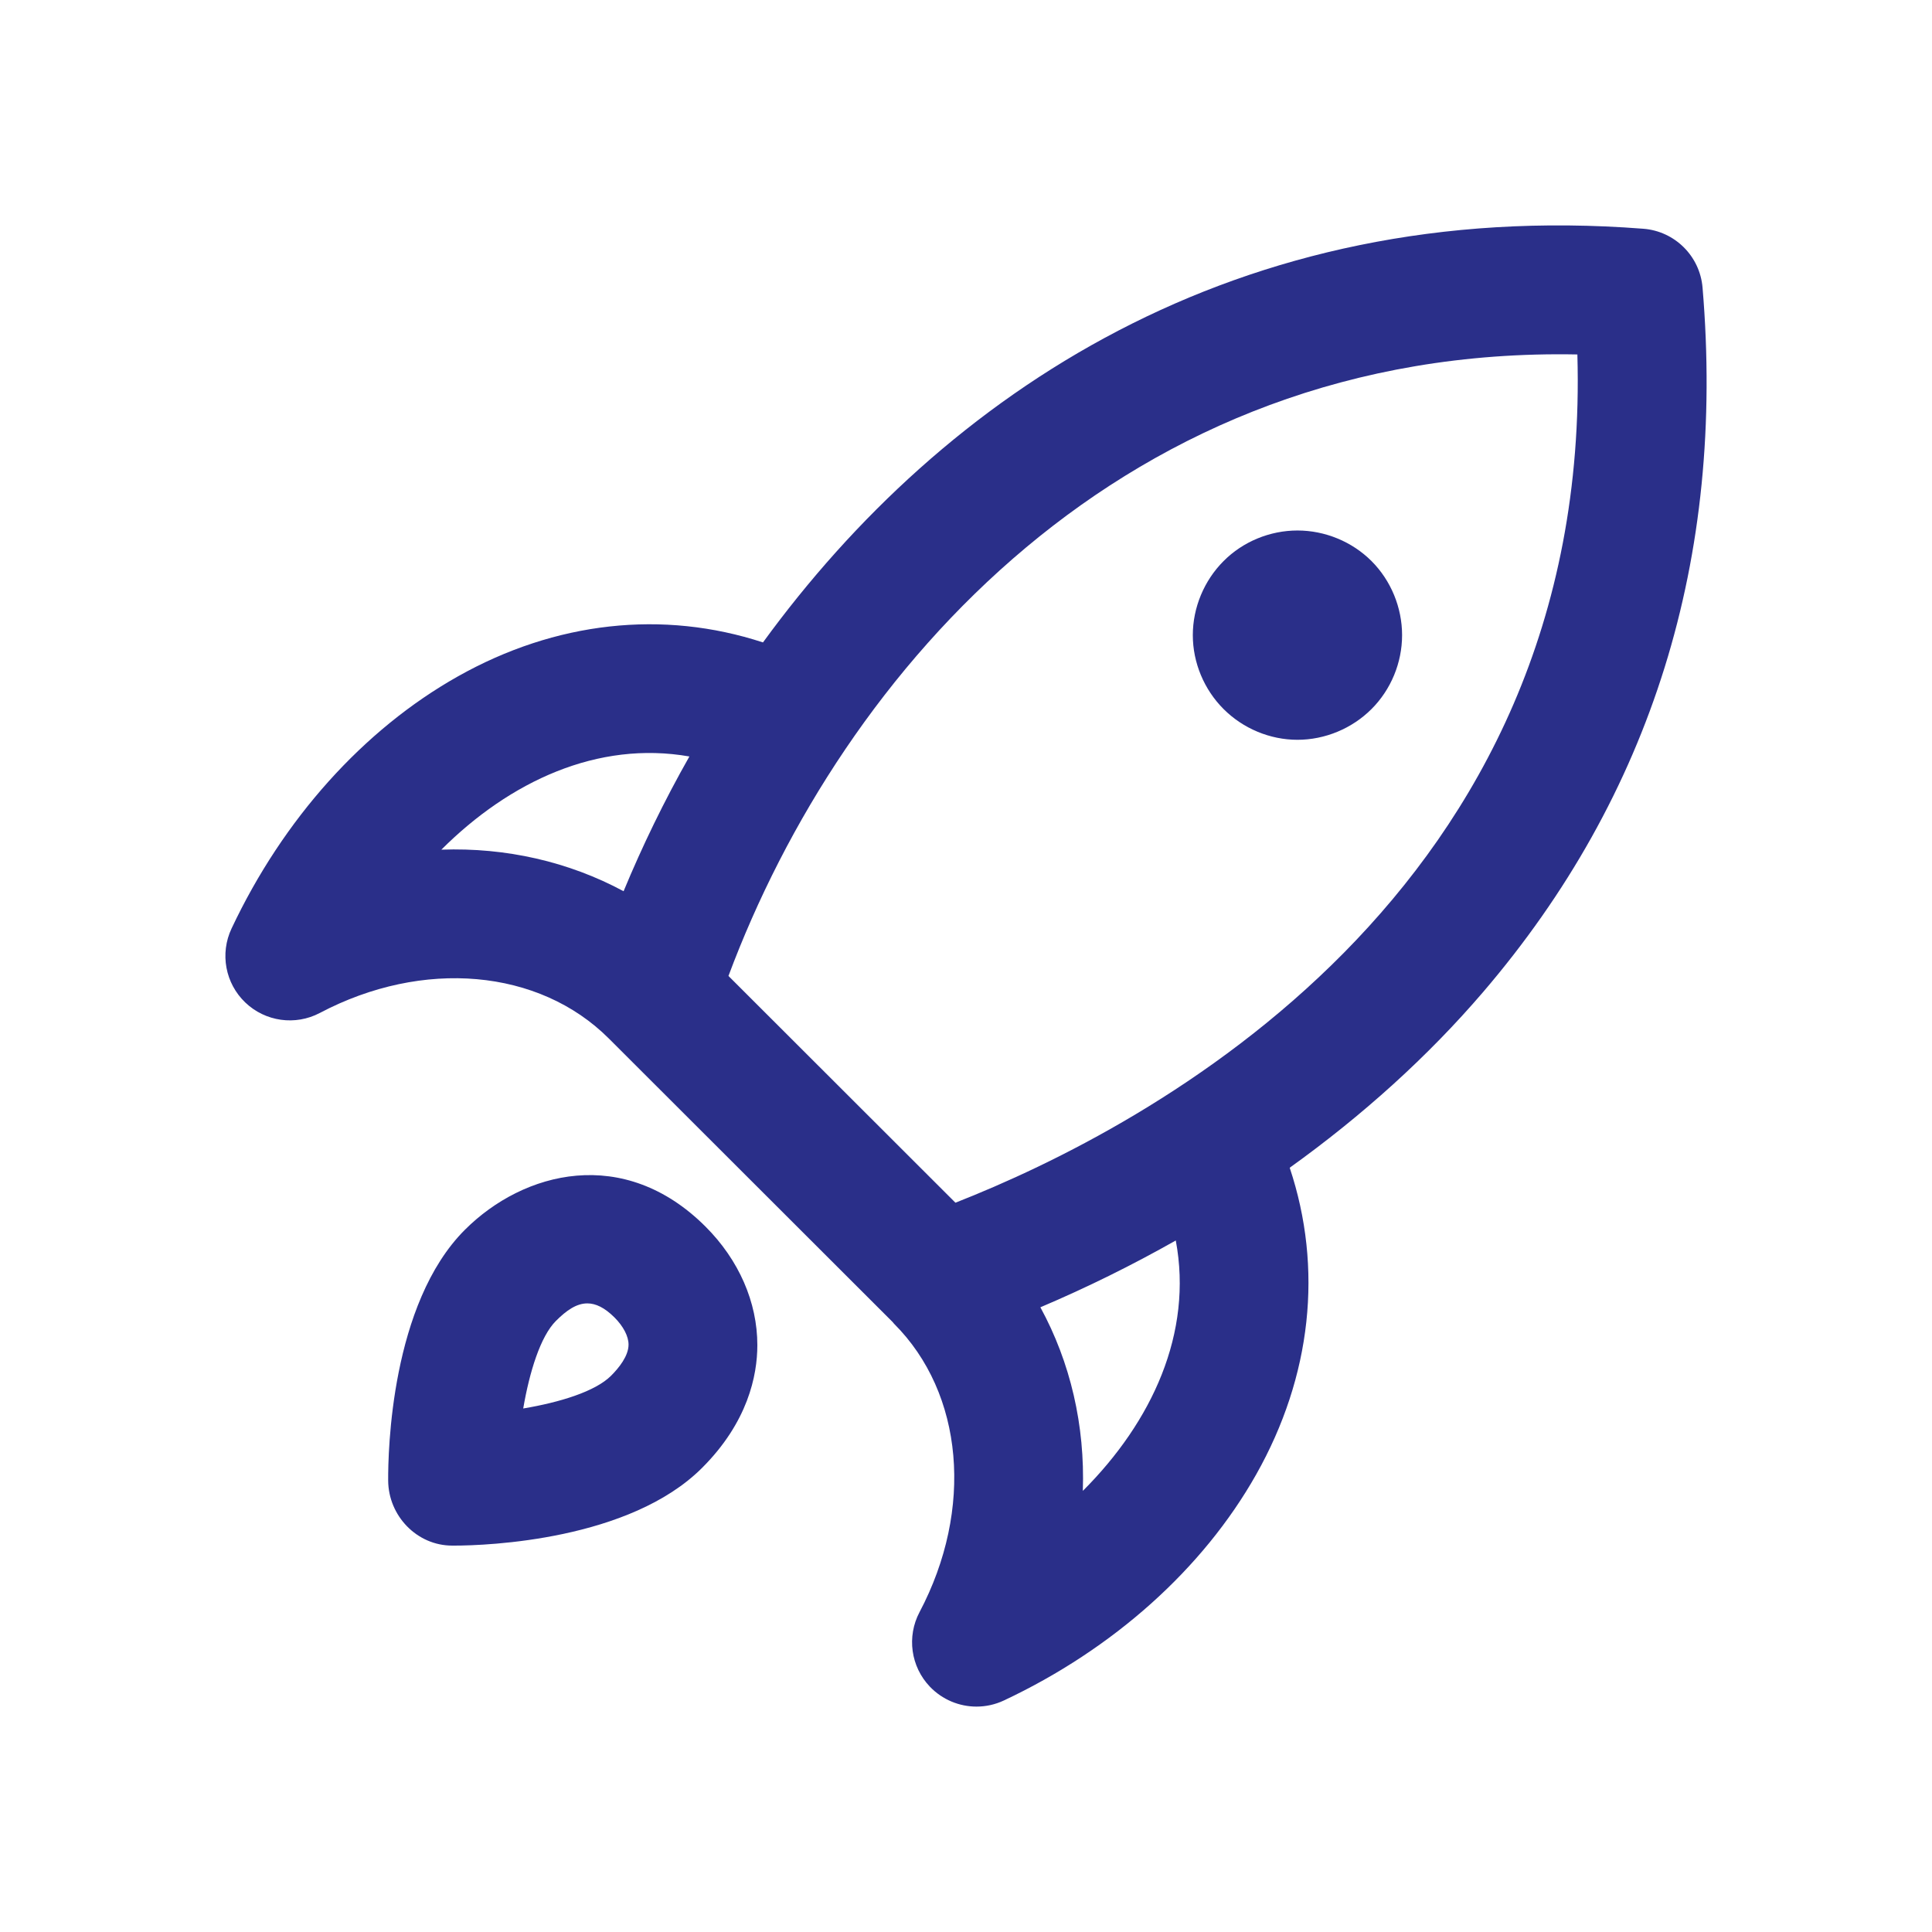 <?xml version="1.0" encoding="UTF-8"?>
<svg width="60px" height="60px" viewBox="0 0 60 60" version="1.1" xmlns="http://www.w3.org/2000/svg" xmlns:xlink="http://www.w3.org/1999/xlink">
    <title>编组 46备份</title>
    <g id="页面-1" stroke="none" stroke-width="1" fill="none" fill-rule="evenodd">
        <g id="编组-46备份">
            <rect id="矩形" fill-opacity="0" fill="#D8D8D8" x="0" y="0" width="60" height="60"></rect>
            <g id="速度" transform="translate(7, 7)" fill="#2A2F89" fill-rule="nonzero">
                <path d="M45.874,1.929 C45.791,0.953 45.013,0.18 44.036,0.104 C31.409,-0.878 22.314,5.233 16.695,12.951 C13.589,11.934 10.255,12.296 7.215,14.009 C4.286,15.659 1.792,18.439 0.191,21.836 C-0.176,22.614 -0.004,23.54 0.618,24.134 C1.24,24.729 2.172,24.859 2.933,24.458 C6.135,22.769 9.74,23.087 11.905,25.249 L20.721,34.056 C20.737,34.073 20.748,34.092 20.765,34.109 C22.928,36.27 23.246,39.869 21.557,43.066 C21.155,43.826 21.284,44.759 21.878,45.381 C22.265,45.785 22.791,46 23.326,46 C23.613,46 23.904,45.938 24.176,45.81 C27.577,44.211 30.359,41.719 32.011,38.793 C33.736,35.738 34.094,32.385 33.053,29.265 C35.321,27.638 37.351,25.803 39.056,23.813 C44.29,17.703 46.585,10.341 45.874,1.929 Z M6.707,19.387 C8.834,17.263 11.565,15.994 14.41,16.493 C13.626,17.874 12.946,19.278 12.366,20.678 C10.663,19.761 8.715,19.316 6.707,19.387 Z M26.628,39.301 C26.698,37.272 26.244,35.31 25.31,33.599 C26.762,32.983 28.167,32.287 29.515,31.524 C30.054,34.395 28.777,37.155 26.628,39.301 Z M22.672,30.351 L15.623,23.309 C19.156,13.846 27.931,3.734 41.987,4.008 C42.459,20.759 28.629,28.014 22.672,30.351 Z M35.594,10.425 C36.199,11.03 36.543,11.87 36.543,12.725 C36.543,13.58 36.199,14.415 35.594,15.02 C34.989,15.625 34.149,15.975 33.294,15.975 C32.439,15.975 31.604,15.625 30.999,15.02 C30.394,14.415 30.044,13.58 30.044,12.725 C30.044,11.87 30.394,11.03 30.999,10.425 C31.599,9.82 32.439,9.475 33.294,9.475 C34.149,9.475 34.989,9.82 35.594,10.425 Z M7.438,31.192 C5.139,33.488 5.049,38.087 5.055,38.979 C5.061,40.075 5.947,41 7.043,41 C7.063,41 7.084,41 7.107,41 C8.137,41 12.556,40.832 14.803,38.587 C16.222,37.17 16.52,35.724 16.52,34.774 C16.52,33.443 15.948,32.13 14.91,31.093 C12.379,28.565 9.263,29.369 7.438,31.192 Z M11.977,35.725 C11.484,36.217 10.378,36.552 9.249,36.742 C9.444,35.604 9.785,34.501 10.265,34.022 C10.591,33.696 10.903,33.478 11.24,33.478 C11.5,33.478 11.774,33.607 12.084,33.915 C12.361,34.193 12.52,34.5 12.52,34.758 C12.52,35.109 12.224,35.478 11.977,35.725 Z" id="形状"></path>
            </g>
        </g>
    </g>
</svg>